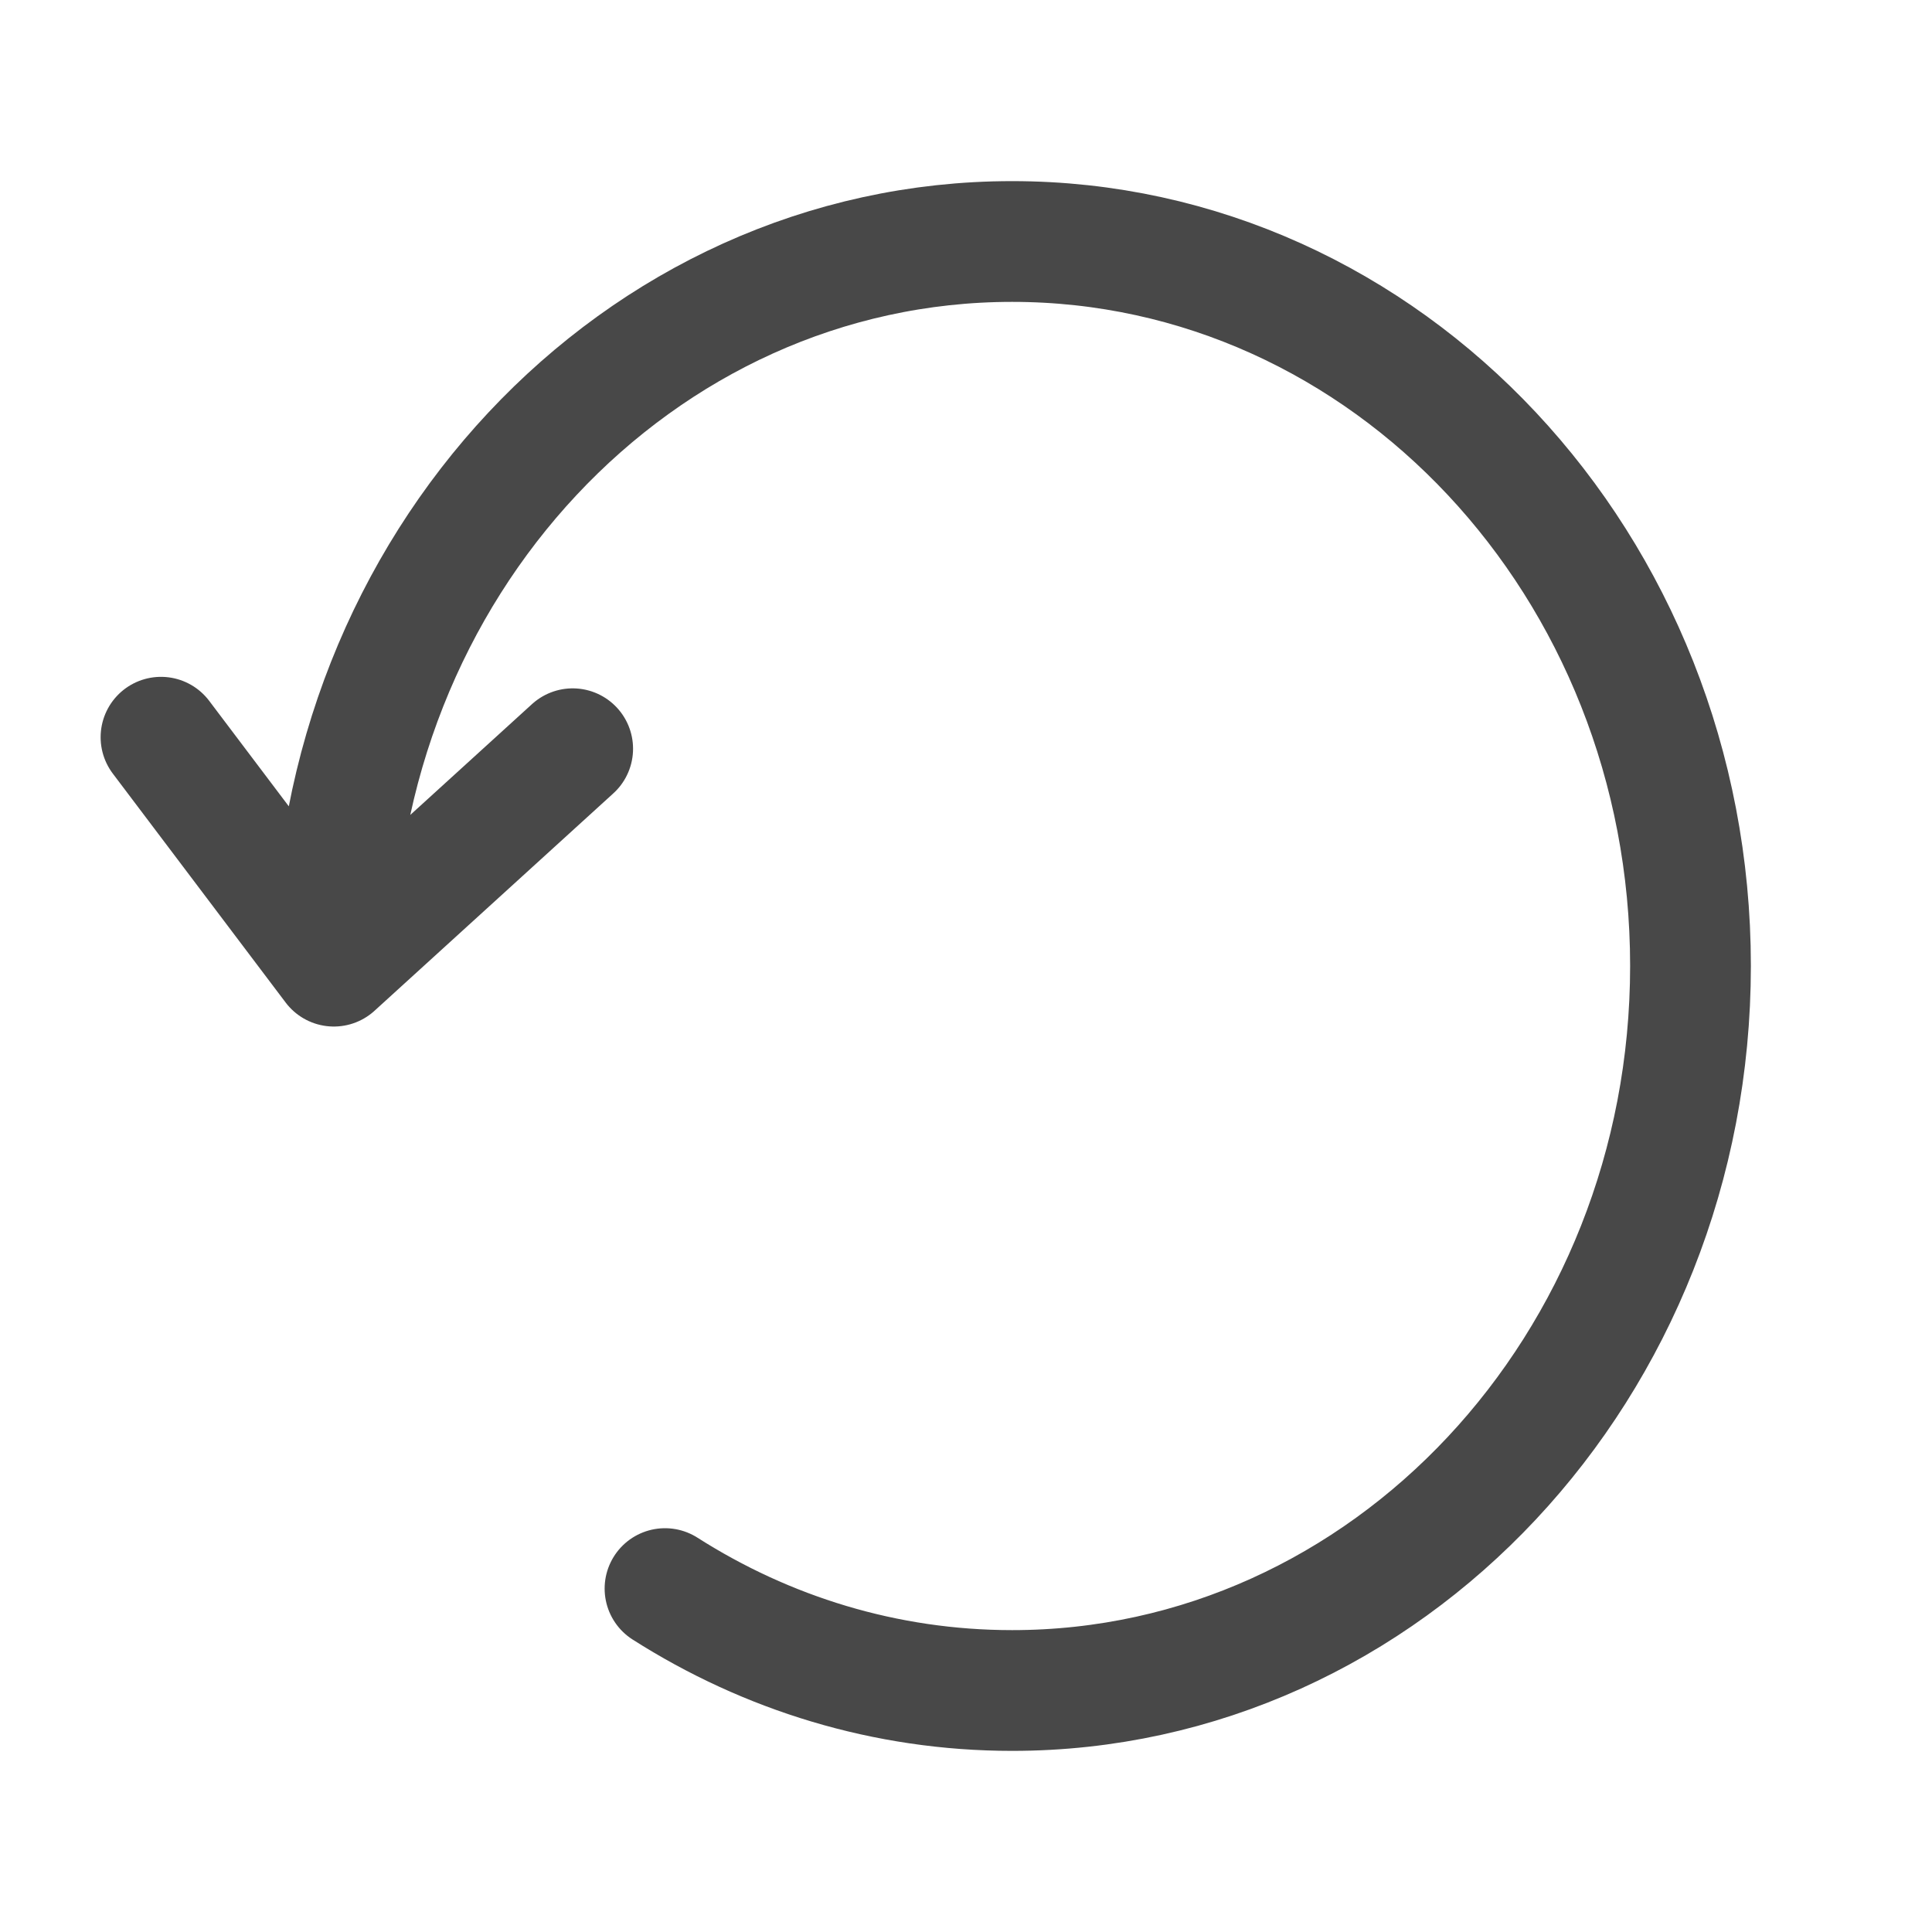 <?xml version="1.0" encoding="UTF-8"?>
<svg xmlns="http://www.w3.org/2000/svg" width="24" height="24" viewBox="0 0 24 24" fill="none">
  <path d="M2 9.158L4.147 12.002M4.147 12.002L7.114 9.301M4.147 12.002C4.147 7.031 7.919 3 12.573 3C17.226 3 21 7.027 21 11.998C21 16.969 17.226 21 12.573 21C10.999 21 9.523 20.538 8.261 19.734" stroke="#484848" stroke-width="1.5" stroke-miterlimit="10" stroke-linecap="round"></path>
</svg>
